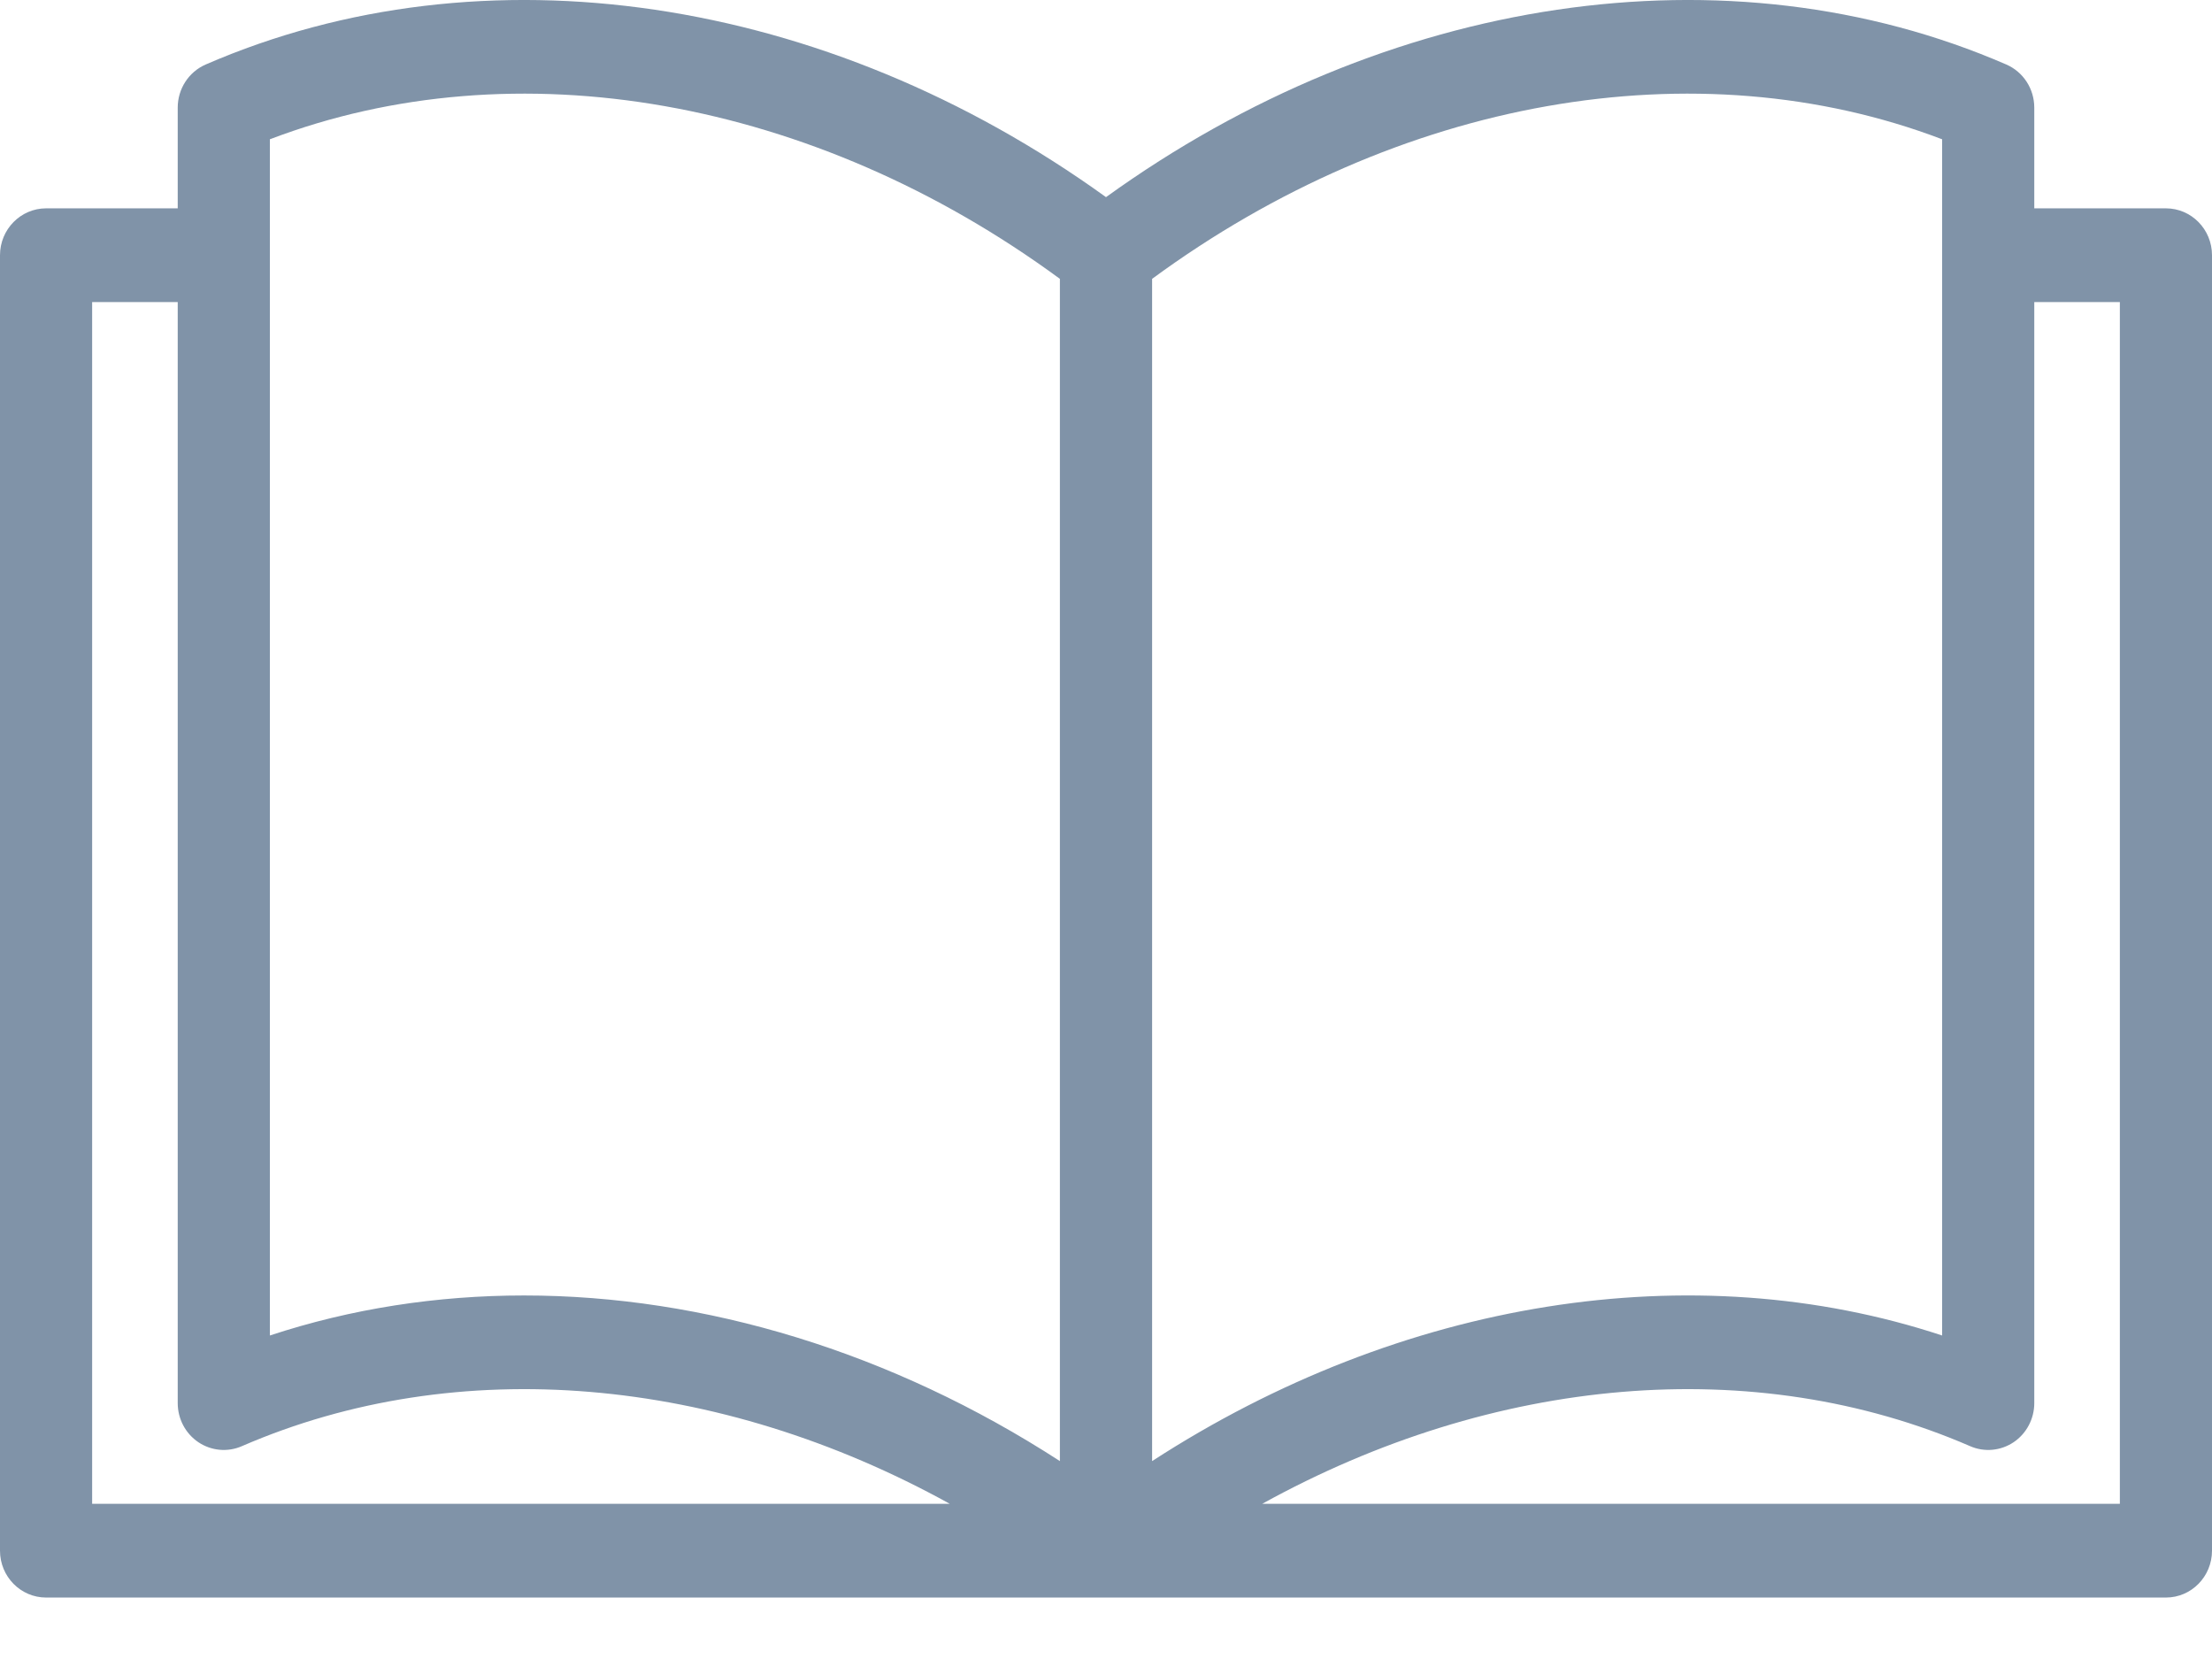 <?xml version="1.0" encoding="UTF-8"?>
<svg width="32px" height="24px" viewBox="0 0 32 24" version="1.1" xmlns="http://www.w3.org/2000/svg" xmlns:xlink="http://www.w3.org/1999/xlink">
    <title>icon-book</title>
    <g id="page-v2" stroke="none" stroke-width="1" fill="none" fill-rule="evenodd">
        <g id="205_三花誌" transform="translate(-487, -3139)" fill="#8093A8" fill-rule="nonzero">
            <g id="群組-3" transform="translate(478, 3126)">
                <g id="book" transform="translate(9, 13)">
                    <path d="M31.333,3.014 L29.429,3.014 L29.429,1.557 C29.429,1.285 29.27,1.04 29.024,0.933 C25.003,-0.813 20.055,-0.073 16,2.852 C11.945,-0.073 6.997,-0.813 2.976,0.933 C2.73,1.04 2.571,1.285 2.571,1.557 L2.571,3.014 L0.667,3.014 C0.299,3.014 0,3.318 0,3.692 L0,22.433 C0,22.808 0.299,23.111 0.667,23.111 L16,23.111 L31.333,23.111 C31.702,23.111 32,22.807 32,22.433 L32,3.692 C32,3.318 31.702,3.014 31.333,3.014 Z M1.333,21.755 L1.333,4.37 L2.571,4.37 L2.571,20.298 C2.571,20.526 2.683,20.738 2.87,20.864 C3.057,20.989 3.293,21.011 3.499,20.921 C6.622,19.566 10.393,19.905 13.74,21.755 L1.333,21.755 Z M15.333,21.137 C12.9,19.56 10.194,18.741 7.581,18.741 C6.32,18.741 5.08,18.932 3.904,19.32 L3.904,3.7 C3.904,3.697 3.905,3.695 3.905,3.692 C3.905,3.69 3.904,3.687 3.904,3.684 L3.904,2.015 C7.46,0.66 11.772,1.418 15.333,4.034 L15.333,21.137 Z M16.667,4.034 C20.228,1.418 24.54,0.66 28.096,2.015 L28.096,3.684 C28.096,3.687 28.095,3.69 28.095,3.692 C28.095,3.695 28.096,3.697 28.096,3.7 L28.096,19.32 C24.484,18.127 20.274,18.798 16.667,21.137 L16.667,4.034 Z M30.667,21.755 L18.26,21.755 C21.607,19.905 25.378,19.566 28.501,20.921 C28.707,21.011 28.943,20.989 29.13,20.864 C29.317,20.738 29.429,20.525 29.429,20.298 L29.429,4.37 L30.667,4.37 L30.667,21.755 Z" id="icon-book"></path>
                </g>
            </g>
        </g>
    </g>
</svg>